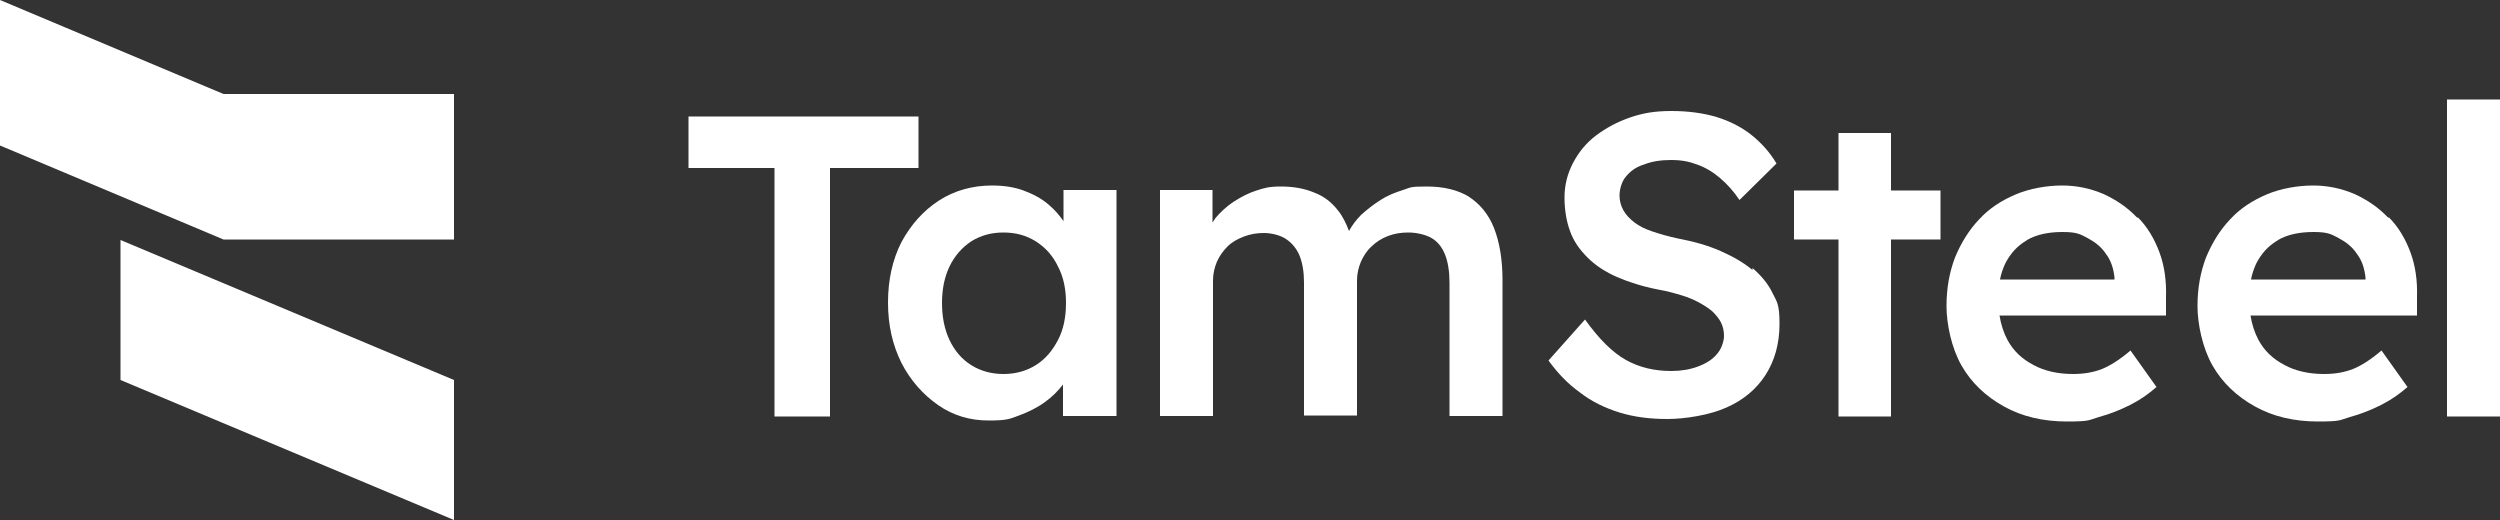 <?xml version="1.0" encoding="UTF-8"?>
<svg id="Layer_1" xmlns="http://www.w3.org/2000/svg" version="1.1" viewBox="0 0 500 104">
  <rect x="0" y="0" width="500" height="104" fill="#333333" stroke="none"/>
  <!-- Generator: Adobe Illustrator 29.0.0, SVG Export Plug-In . SVG Version: 2.1.0 Build 186)  -->
  <defs>
    <style>
      .st0 {
        fill: #fff;
      }
    </style>
  </defs>
  <g>
    <polygon class="st0" points="0 0 0 29.1 44.7 47.9 90.8 47.9 90.8 18.8 44.7 18.8 0 0"/>
    <polygon class="st0" points="24.1 76 90.8 104 90.8 76 24.1 48 24.1 76"/>
  </g>
  <g>
    <polygon class="st0" points="183.7 23.3 137.7 23.3 137.7 33.6 154.9 33.6 154.9 83.3 166 83.3 166 33.6 183.7 33.6 183.7 23.3"/>
    <path class="st0" d="M212.9,44.5c-.9-1.3-1.9-2.5-3.2-3.6-1.4-1.2-3.1-2.1-5-2.8-1.9-.7-4-1-6.3-1-3.9,0-7.5,1-10.6,3-3.1,2-5.6,4.8-7.5,8.3-1.8,3.5-2.7,7.6-2.7,12.1s.9,8.5,2.7,12.1c1.8,3.5,4.3,6.3,7.3,8.4,3,2.1,6.4,3.1,10.1,3.1s4.2-.3,6.1-1c1.9-.7,3.7-1.6,5.2-2.7,1.4-1,2.6-2.2,3.6-3.5v6.3h10.7v-45.2h-10.6v6.4ZM207.2,73c-1.9,1.2-4.1,1.8-6.5,1.8s-4.6-.6-6.5-1.8c-1.9-1.2-3.3-2.9-4.3-5-1-2.1-1.5-4.6-1.5-7.4s.5-5.2,1.5-7.3c1-2.1,2.5-3.8,4.3-5,1.9-1.2,4-1.8,6.5-1.8s4.6.6,6.5,1.8c1.9,1.2,3.4,2.9,4.4,5,1.1,2.1,1.6,4.5,1.6,7.3s-.5,5.3-1.6,7.4c-1.1,2.1-2.5,3.8-4.4,5Z"/>
    <path class="st0" d="M293.9,39.4c-2.3-1.4-5.1-2.1-8.6-2.1s-3.1.2-4.7.7c-1.6.5-3.1,1.1-4.5,2-1.4.9-2.7,1.9-3.9,3-1,1-1.8,2.1-2.4,3.2-.6-1.6-1.3-3-2.2-4.1-1.3-1.7-2.9-2.9-4.8-3.6-1.9-.8-4.1-1.2-6.6-1.2s-3.3.3-4.9.8c-1.6.5-3.1,1.3-4.5,2.2-1.4.9-2.7,2.1-3.7,3.3-.2.3-.4.6-.6.9v-6.5h-10.5v45.2h10.6v-27.1c0-1.4.3-2.6.8-3.8.5-1.1,1.2-2.1,2.1-3s2-1.5,3.3-2c1.3-.5,2.6-.7,4-.7s3.2.4,4.4,1.2c1.2.8,2.1,1.9,2.7,3.3.6,1.5.9,3.3.9,5.4v26.6h10.6v-27c0-1.4.3-2.6.8-3.8.5-1.1,1.2-2.2,2.1-3,.9-.9,2-1.6,3.3-2.1,1.3-.5,2.6-.7,4.1-.7s3.4.4,4.6,1.1c1.2.7,2.1,1.8,2.7,3.3.6,1.5.9,3.4.9,5.7v26.6h10.6v-27.2c0-4.1-.6-7.6-1.7-10.4-1.1-2.8-2.9-4.9-5.1-6.3Z"/>
    <path class="st0" d="M350.5,54c-1.8-1.5-3.9-2.7-6.4-3.8-2.5-1.1-5.3-1.9-8.5-2.5-1.9-.4-3.6-.9-5.1-1.4-1.5-.5-2.7-1.1-3.6-1.8-.9-.7-1.7-1.5-2.2-2.4-.5-.9-.8-1.9-.8-3s.4-2.8,1.3-3.8c.9-1.1,2-1.9,3.6-2.4,1.5-.6,3.3-.9,5.4-.9s3.6.3,5.2.9c1.7.6,3.2,1.5,4.6,2.7,1.4,1.2,2.7,2.6,3.9,4.4l7.4-7.3c-1.3-2.2-3-4.1-5-5.7-2-1.6-4.4-2.8-7-3.6-2.7-.8-5.7-1.2-9-1.2s-5.7.4-8.3,1.3c-2.6.9-4.8,2.1-6.8,3.6s-3.5,3.4-4.6,5.5c-1.1,2.1-1.7,4.4-1.7,6.9s.4,4.8,1.1,6.7c.7,2,1.9,3.7,3.5,5.3,1.6,1.6,3.6,2.9,5.9,3.9s5.1,1.9,8.2,2.5c1.7.3,3.2.7,4.5,1.1,1.4.4,2.6.9,3.7,1.5,1.1.6,2,1.2,2.7,1.8.7.7,1.3,1.4,1.7,2.2.4.8.6,1.7.6,2.7s-.5,2.6-1.4,3.6c-.9,1.1-2.2,1.9-3.8,2.5-1.6.6-3.4.9-5.3.9-3.4,0-6.4-.7-9.1-2.2-2.7-1.5-5.4-4.2-8.2-8.1l-7.3,8.2c1.8,2.5,3.9,4.7,6.3,6.4,2.3,1.8,5,3.1,7.9,4,2.9.9,6.1,1.3,9.6,1.3s8.5-.8,11.8-2.3c3.4-1.5,6-3.7,7.8-6.5s2.8-6.2,2.8-10.2-.5-4.4-1.4-6.2c-.9-1.9-2.3-3.5-4-5Z"/>
    <polygon class="st0" points="378.2 26.6 367.7 26.6 367.7 38.1 358.8 38.1 358.8 47.9 367.7 47.9 367.7 83.3 378.2 83.3 378.2 47.9 388.1 47.9 388.1 38.1 378.2 38.1 378.2 26.6"/>
    <path class="st0" d="M427.4,43.5c-1.9-2-4.1-3.5-6.7-4.7-2.6-1.1-5.3-1.7-8.3-1.7s-6.5.6-9.3,1.8c-2.8,1.2-5.3,2.8-7.3,5-2,2.1-3.6,4.7-4.8,7.6-1.1,2.9-1.7,6.1-1.7,9.7s1,8.4,3,11.9c2,3.5,4.9,6.2,8.5,8.2,3.6,2,7.8,3,12.6,3s4.3-.3,6.4-.9c2.2-.6,4.2-1.4,6.2-2.4,2-1,3.7-2.2,5.3-3.6l-5.2-7.3c-2.1,1.8-4,3-5.7,3.7-1.8.7-3.7,1-5.8,1-3,0-5.7-.6-7.9-1.8-2.3-1.2-4-2.8-5.2-5-.8-1.5-1.3-3.1-1.6-4.9h33.3v-3.7c.1-3.2-.3-6.2-1.3-8.9-1-2.7-2.4-5.1-4.3-7ZM405.4,48c1.9-1.1,4.3-1.6,7.1-1.6s3.5.4,5,1.2,2.8,1.8,3.7,3.2c1,1.3,1.5,2.9,1.7,4.7v.4h-22.9c.2-1.1.6-2.2,1-3.1,1-2,2.4-3.6,4.3-4.7Z"/>
    <path class="st0" d="M477.6,43.5c-1.9-2-4.1-3.5-6.7-4.7-2.6-1.1-5.3-1.7-8.3-1.7s-6.5.6-9.3,1.8c-2.8,1.2-5.3,2.8-7.3,5-2,2.1-3.6,4.7-4.8,7.6-1.1,2.9-1.7,6.1-1.7,9.7s1,8.4,3,11.9c2,3.5,4.9,6.2,8.5,8.2,3.6,2,7.8,3,12.6,3s4.3-.3,6.4-.9c2.2-.6,4.2-1.4,6.2-2.4,2-1,3.7-2.2,5.3-3.6l-5.2-7.3c-2.1,1.8-4,3-5.7,3.7-1.8.7-3.7,1-5.8,1-3,0-5.7-.6-7.9-1.8-2.3-1.2-4-2.8-5.2-5-.8-1.5-1.3-3.1-1.6-4.9h33.3v-3.7c.1-3.2-.3-6.2-1.3-8.9-1-2.7-2.4-5.1-4.3-7ZM455.6,48c1.9-1.1,4.3-1.6,7.1-1.6s3.5.4,5,1.2,2.8,1.8,3.7,3.2c1,1.3,1.5,2.9,1.7,4.7v.4h-22.9c.2-1.1.6-2.2,1-3.1,1-2,2.4-3.6,4.3-4.7Z"/>
    <rect class="st0" x="489.4" y="19.9" width="10.6" height="63.4"/>
  </g>
</svg>